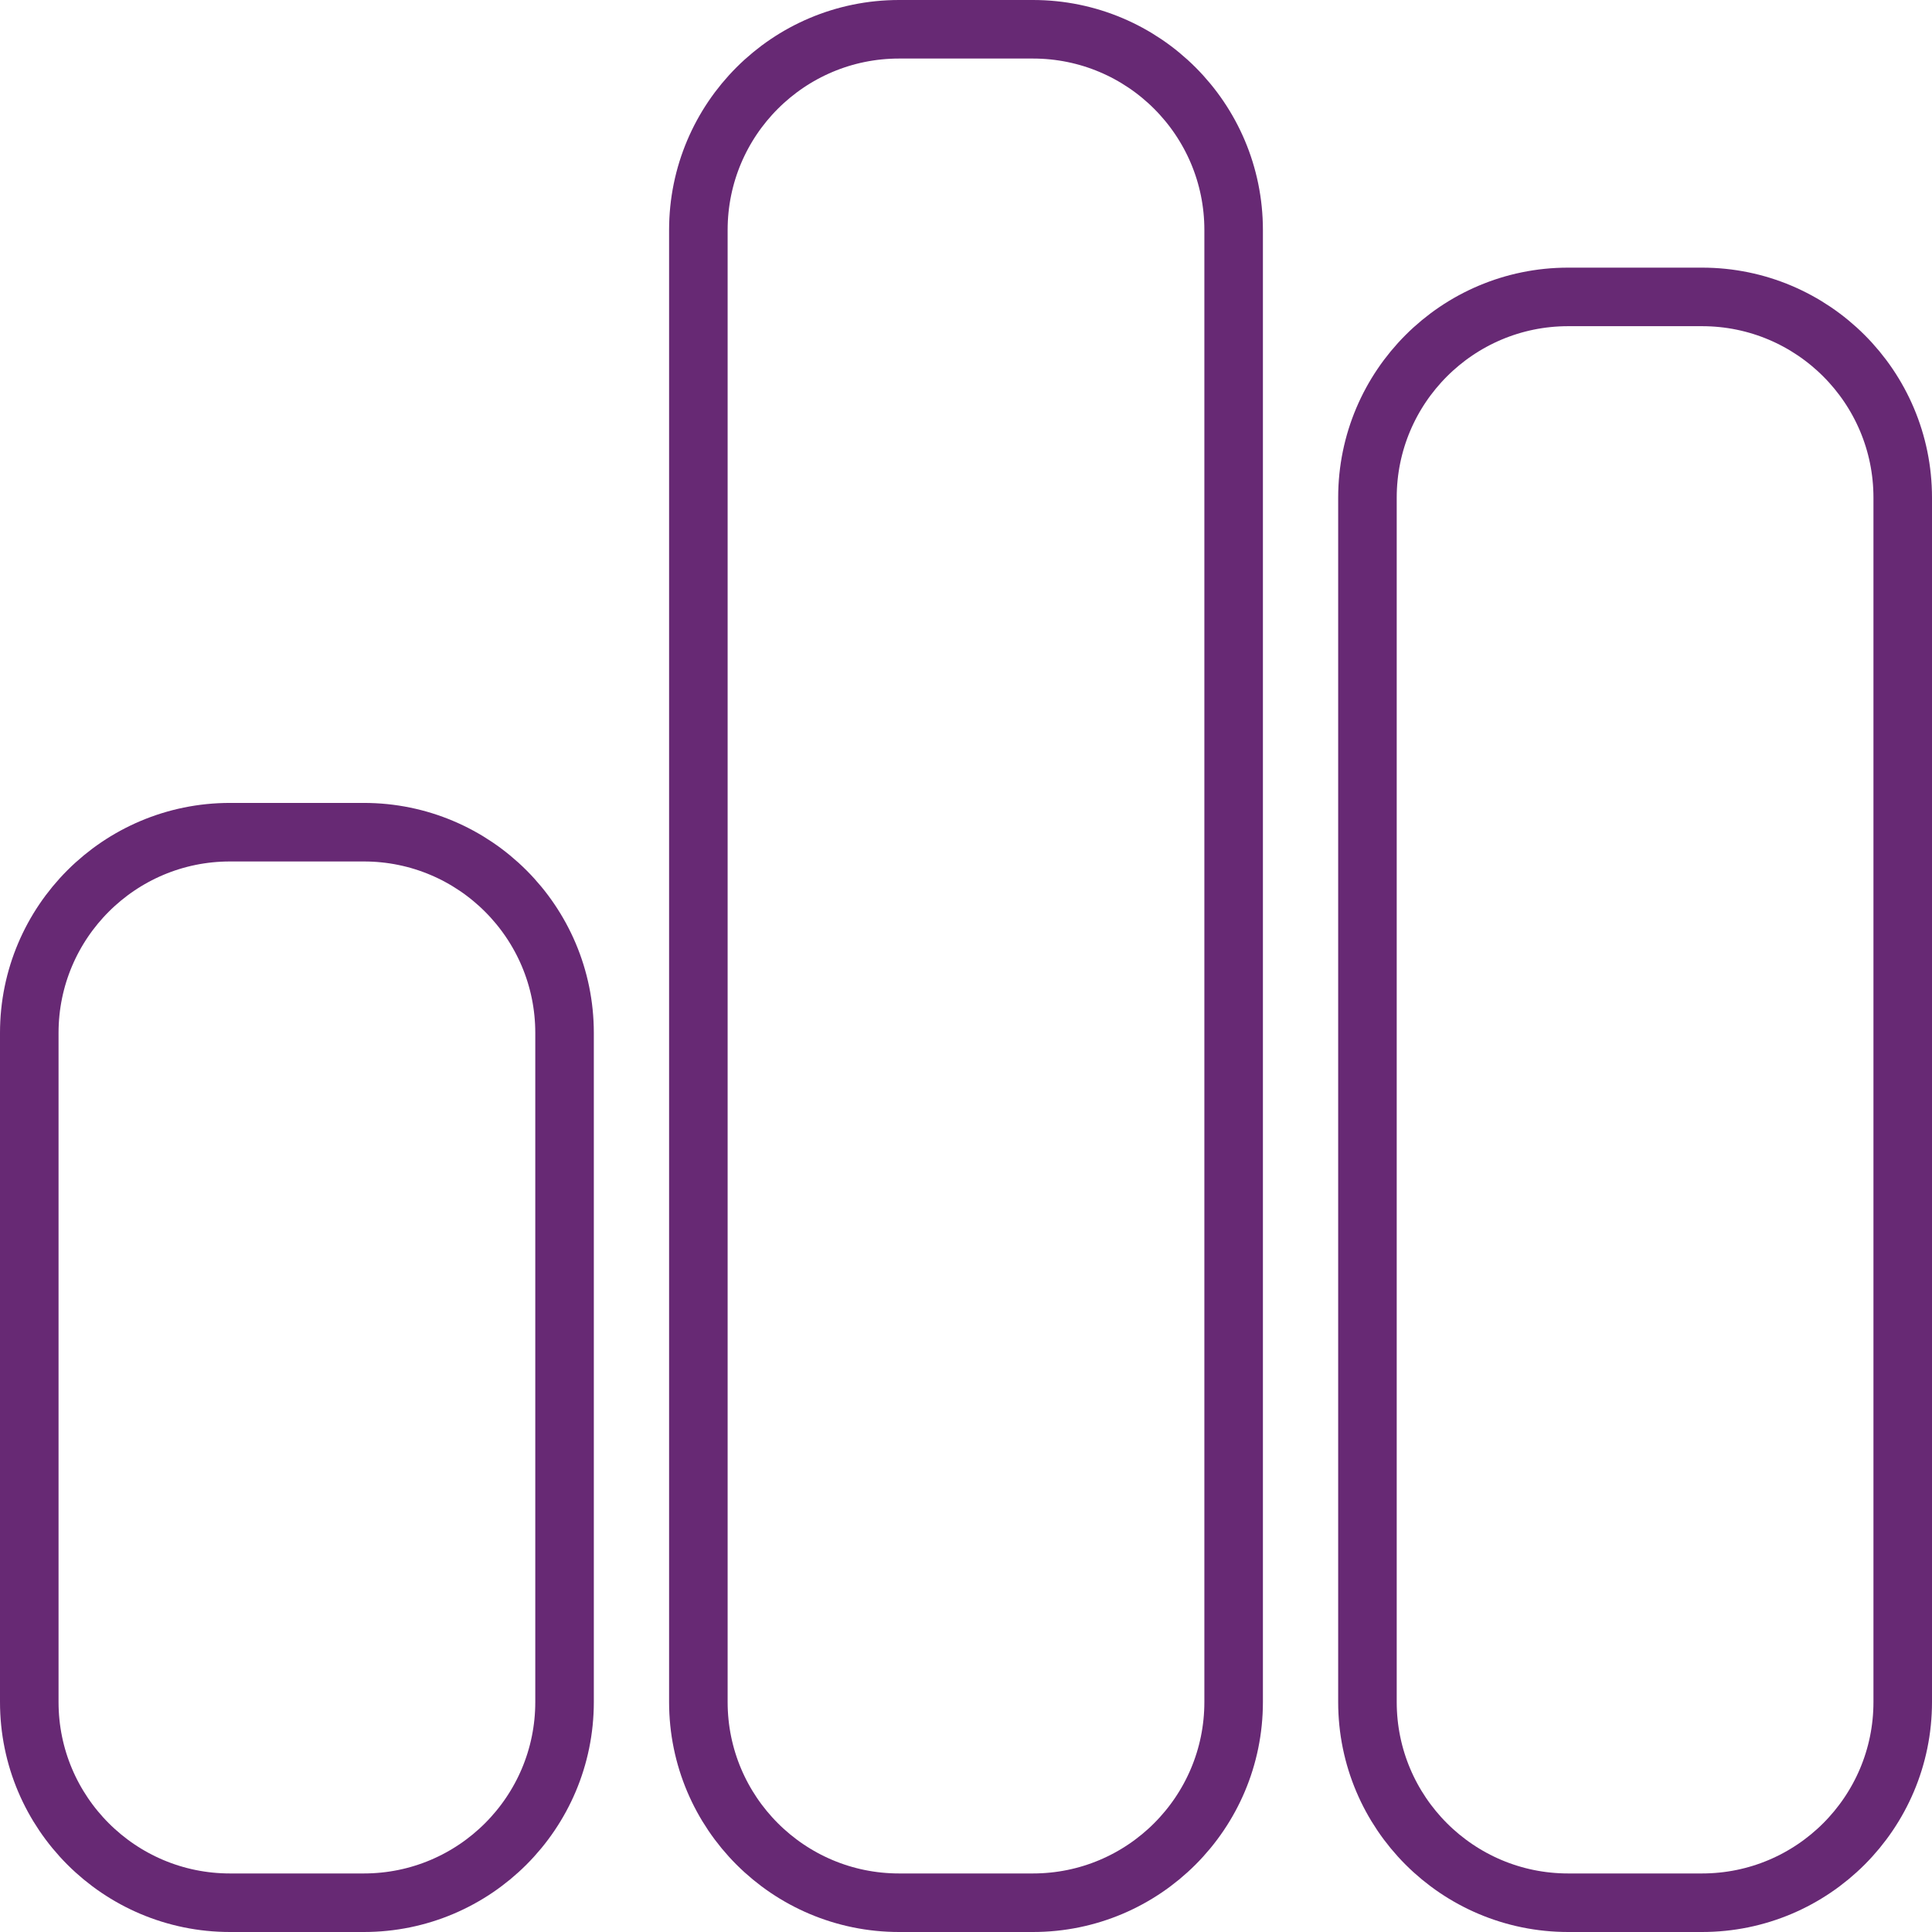 <?xml version="1.0" encoding="UTF-8"?> <svg xmlns="http://www.w3.org/2000/svg" width="66" height="66" viewBox="0 0 66 66" fill="none"><path d="M23.857 7.857C23.857 4.071 26.929 1 30.714 1H35.286C39.071 1 42.143 4.071 42.143 7.857V58.143C42.143 61.929 39.071 65 35.286 65H30.714C26.929 65 23.857 61.929 23.857 58.143V7.857ZM1 35.286C1 31.5 4.071 28.429 7.857 28.429H12.429C16.214 28.429 19.286 31.5 19.286 35.286V58.143C19.286 61.929 16.214 65 12.429 65H7.857C4.071 65 1 61.929 1 58.143V35.286ZM53.571 10.143H58.143C61.929 10.143 65 13.214 65 17V58.143C65 61.929 61.929 65 58.143 65H53.571C49.786 65 46.714 61.929 46.714 58.143V17C46.714 13.214 49.786 10.143 53.571 10.143Z" stroke="#672974" stroke-width="2" stroke-miterlimit="10"></path></svg> 